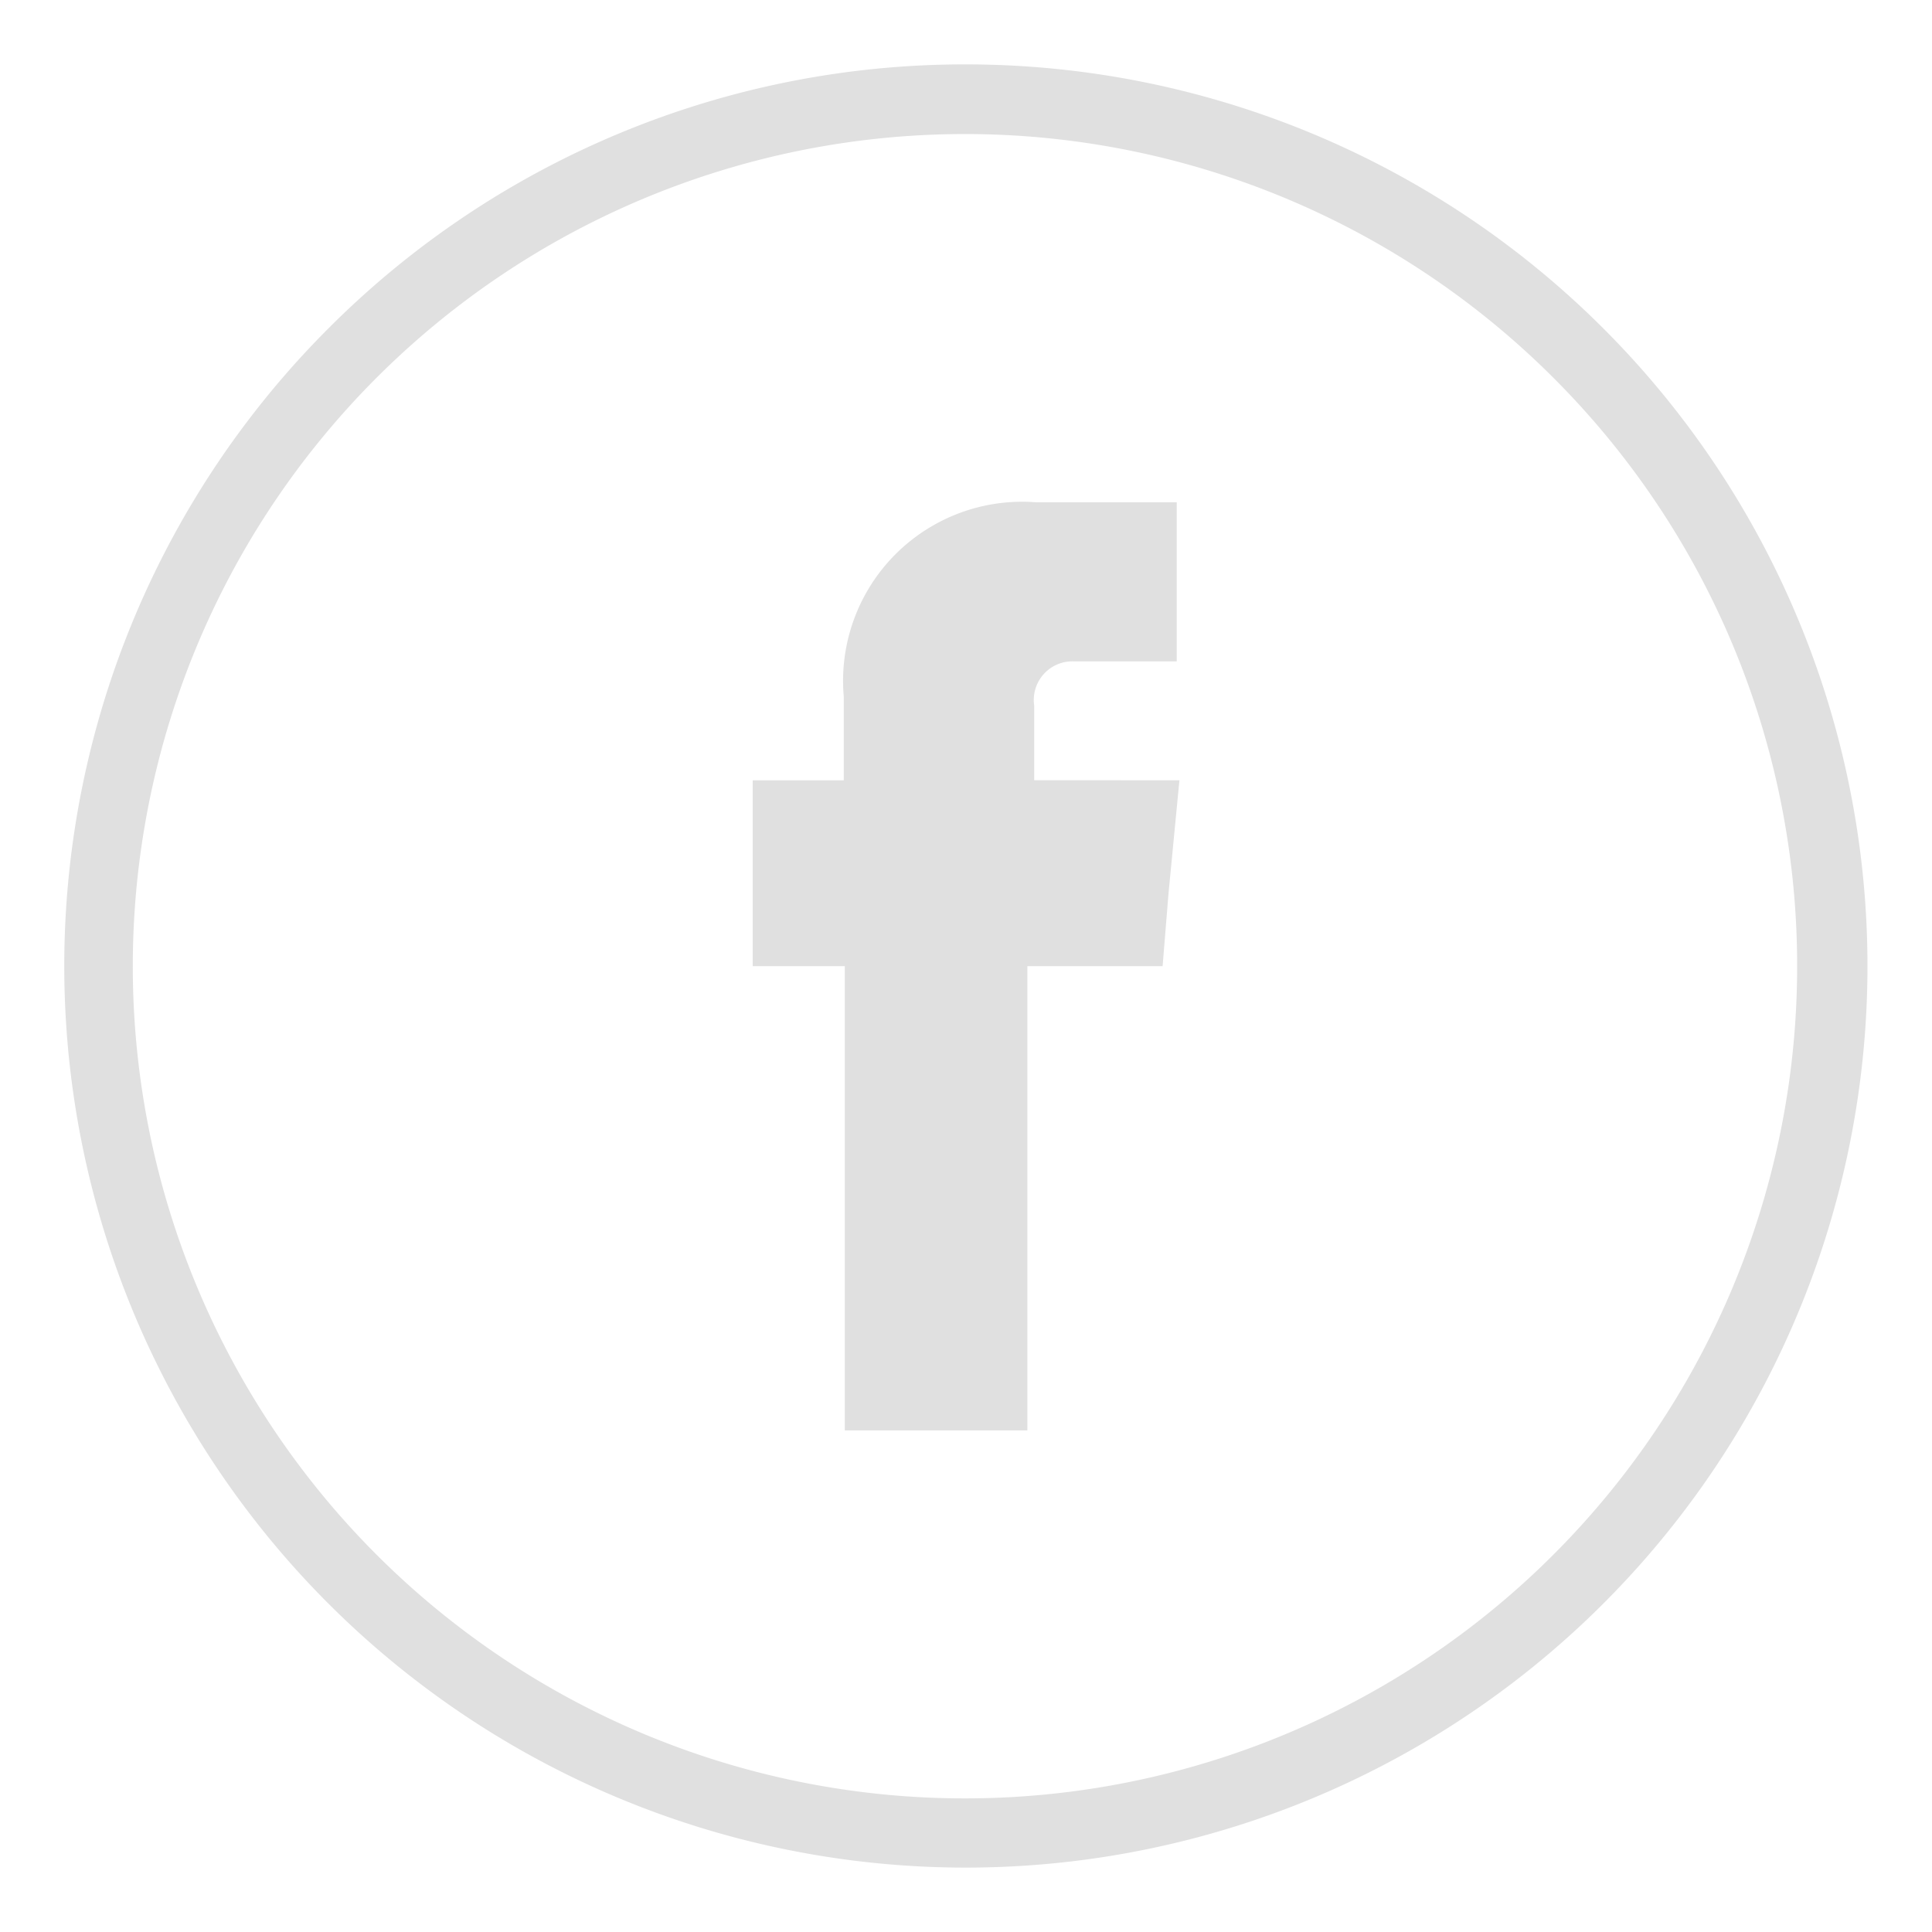 <svg xmlns="http://www.w3.org/2000/svg" xmlns:xlink="http://www.w3.org/1999/xlink" width="30" height="30" viewBox="0 0 30 30">
  <defs>
    <clipPath id="clip-path">
      <rect id="Rectangle_1522" data-name="Rectangle 1522" width="30" height="30" transform="translate(-21769 -9554)" fill="#fff" stroke="#707070" stroke-width="1"/>
    </clipPath>
  </defs>
  <g id="Mask_Group_29" data-name="Mask Group 29" transform="translate(21768.999 9554)" clip-path="url(#clip-path)">
    <g id="Group_10462" data-name="Group 10462" transform="translate(-21768 -9553)">
      <path id="Path_1719" data-name="Path 1719" d="M299.67,249.563a14,14,0,1,1-9.9,4.1,13.947,13.947,0,0,1,9.9-4.1Zm9.132,4.876a12.922,12.922,0,1,0,3.775,9.124,12.9,12.9,0,0,0-3.775-9.124Z" transform="translate(-285.67 -249.563)" fill="#e0e0e0"/>
      <path id="Path_1720" data-name="Path 1720" d="M327.741,278.144v-1.157a.6.6,0,0,1,.623-.688h1.59v-2.471h-2.19a2.781,2.781,0,0,0-2.98,3.018v1.3H323.37v2.885H324.8v7.209h2.835v-7.209h2.1l.092-1.134.169-1.752Z" transform="translate(-312.681 -267.029)" fill="#e0e0e0" fill-rule="evenodd"/>
    </g>
  </g>
</svg>
